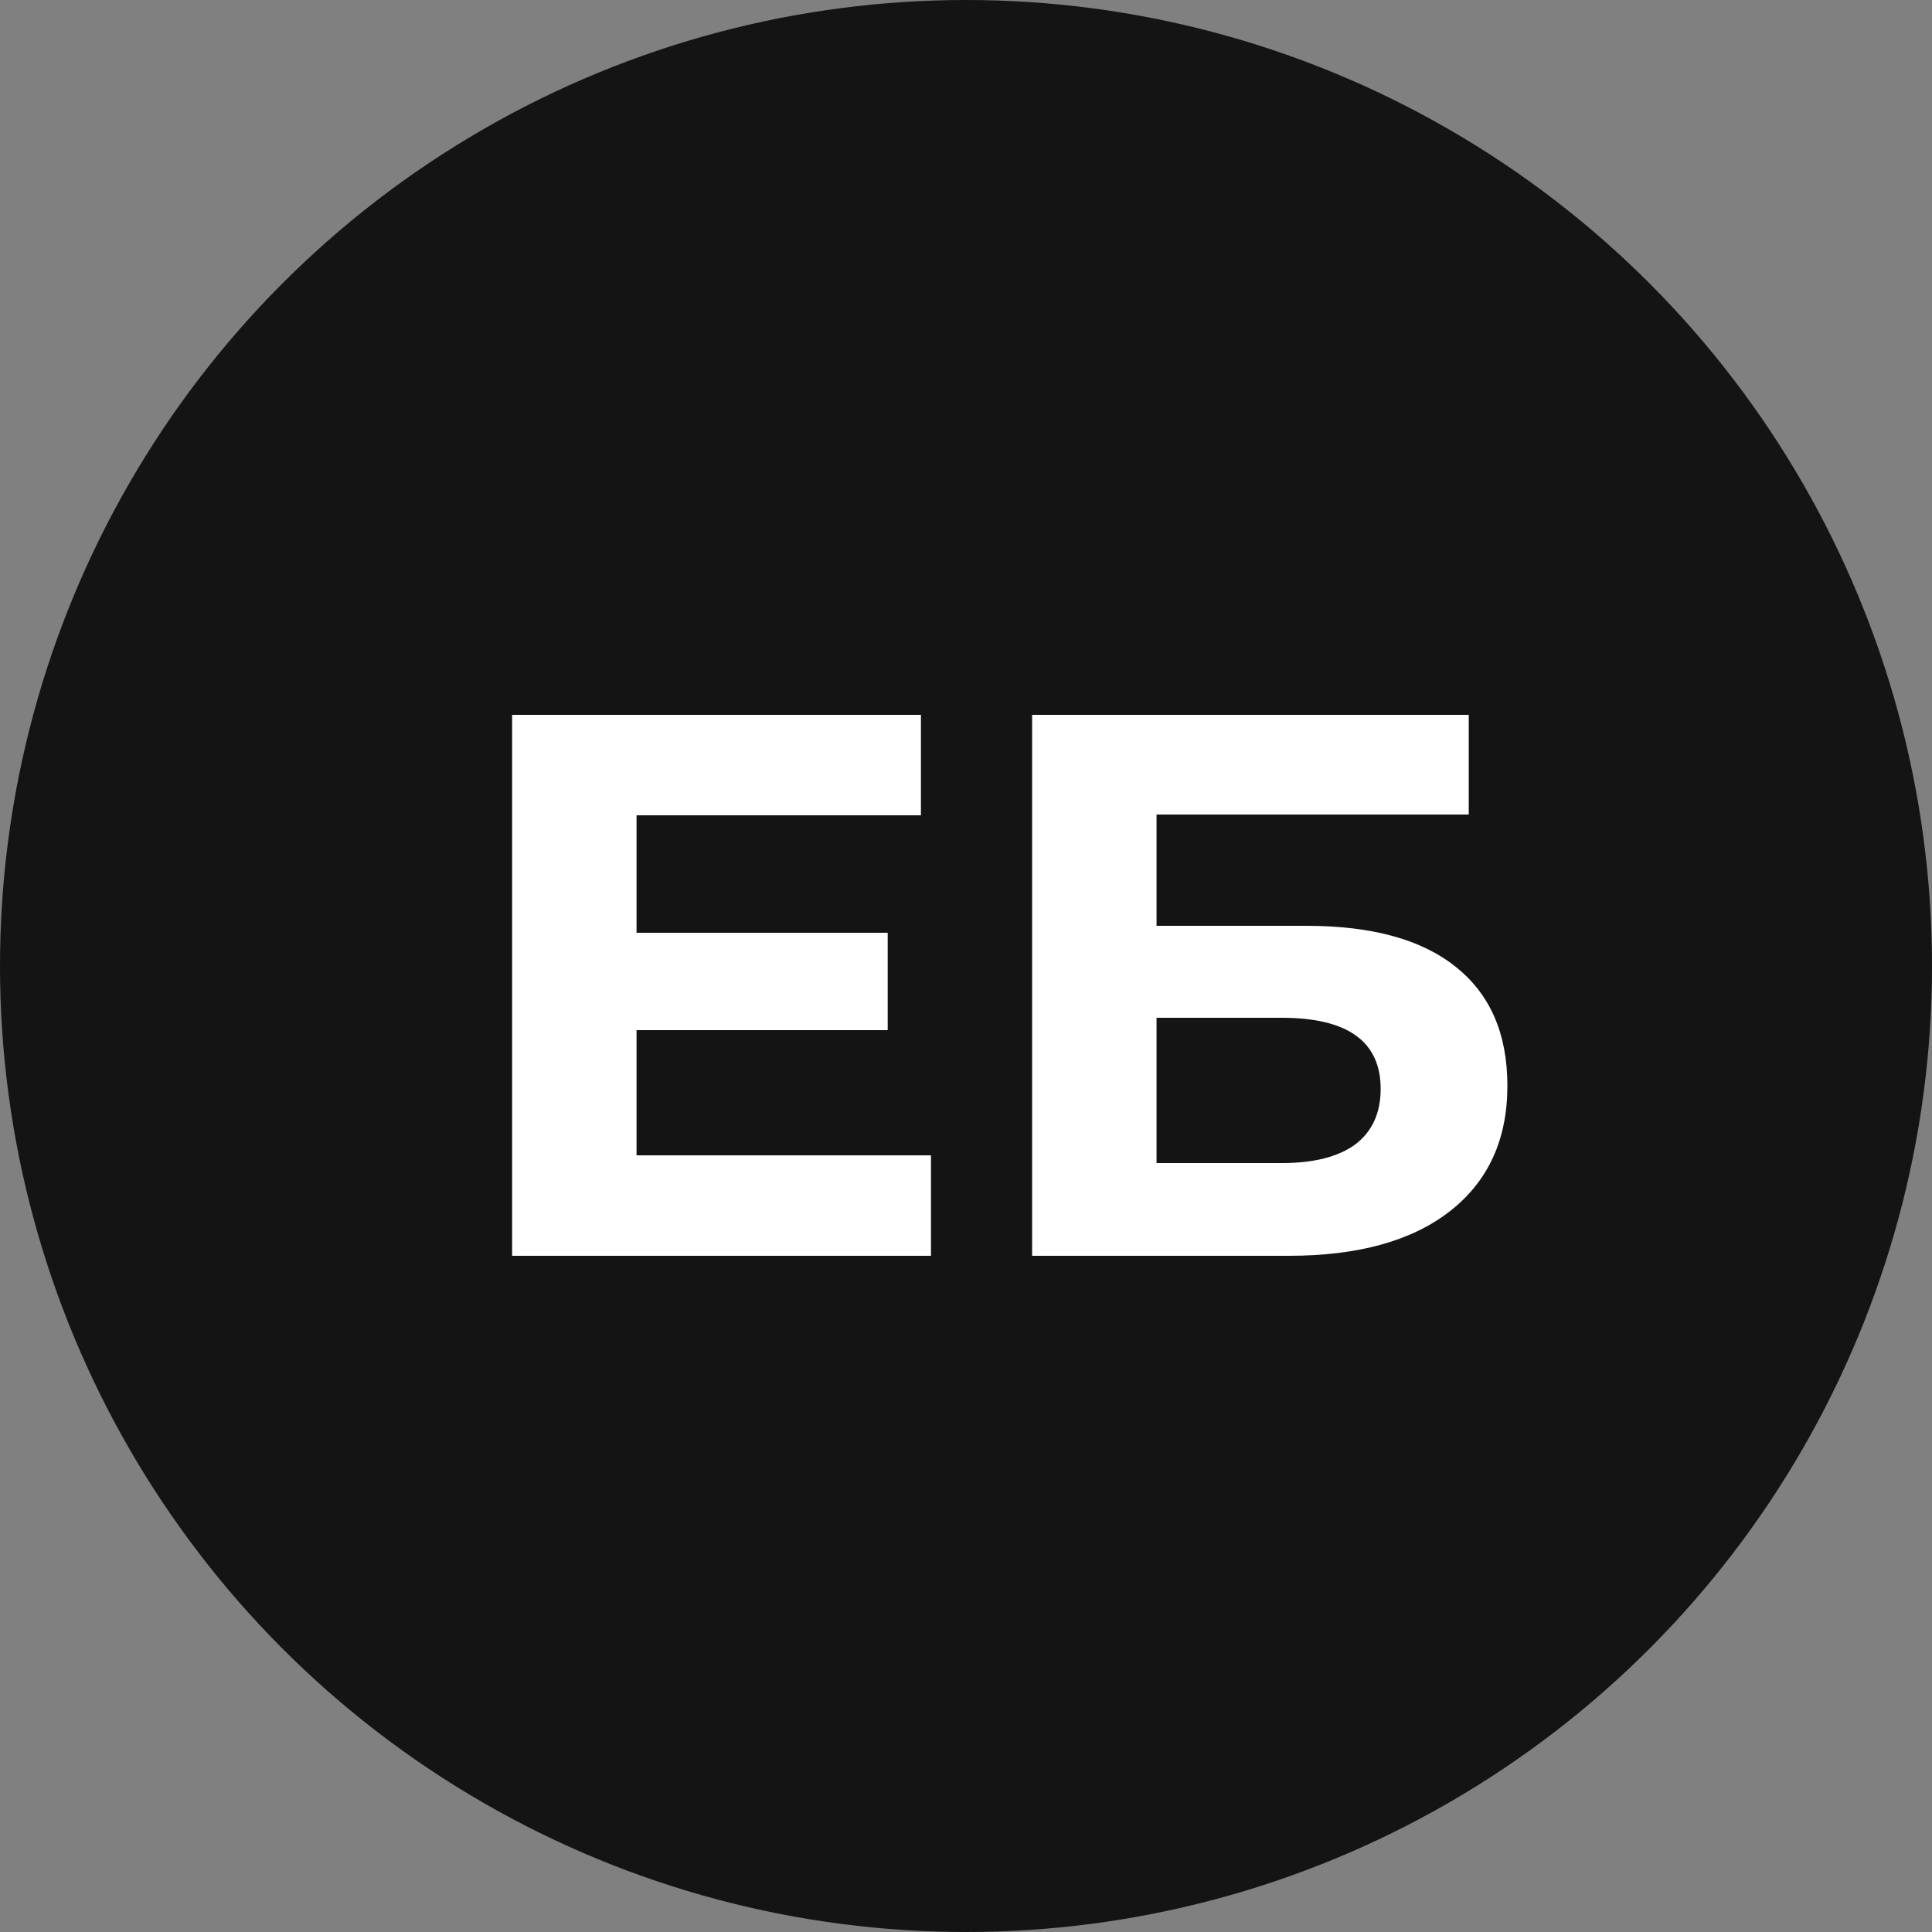 <?xml version="1.0" encoding="UTF-8"?> <svg xmlns="http://www.w3.org/2000/svg" width="40" height="40" viewBox="0 0 40 40" fill="none"><rect x="0" y="0" width="40" height="40" fill="#808080" stroke="none"/><circle cx="20" cy="20" r="20" fill="#141414"></circle><path d="M12.987 19.312H18.379V21.328H12.987V19.312ZM13.179 23.92H19.275V26H10.603V14.8H19.067V16.88H13.179V23.92ZM21.369 26V14.8H30.409V16.864H23.945V19.168H27.049C28.403 19.168 29.433 19.451 30.137 20.016C30.851 20.581 31.209 21.403 31.209 22.48C31.209 23.589 30.814 24.453 30.025 25.072C29.235 25.691 28.121 26 26.681 26H21.369ZM23.945 24.08H26.537C27.198 24.08 27.705 23.952 28.057 23.696C28.409 23.429 28.585 23.045 28.585 22.544C28.585 21.563 27.902 21.072 26.537 21.072H23.945V24.08Z" fill="white"></path></svg> 